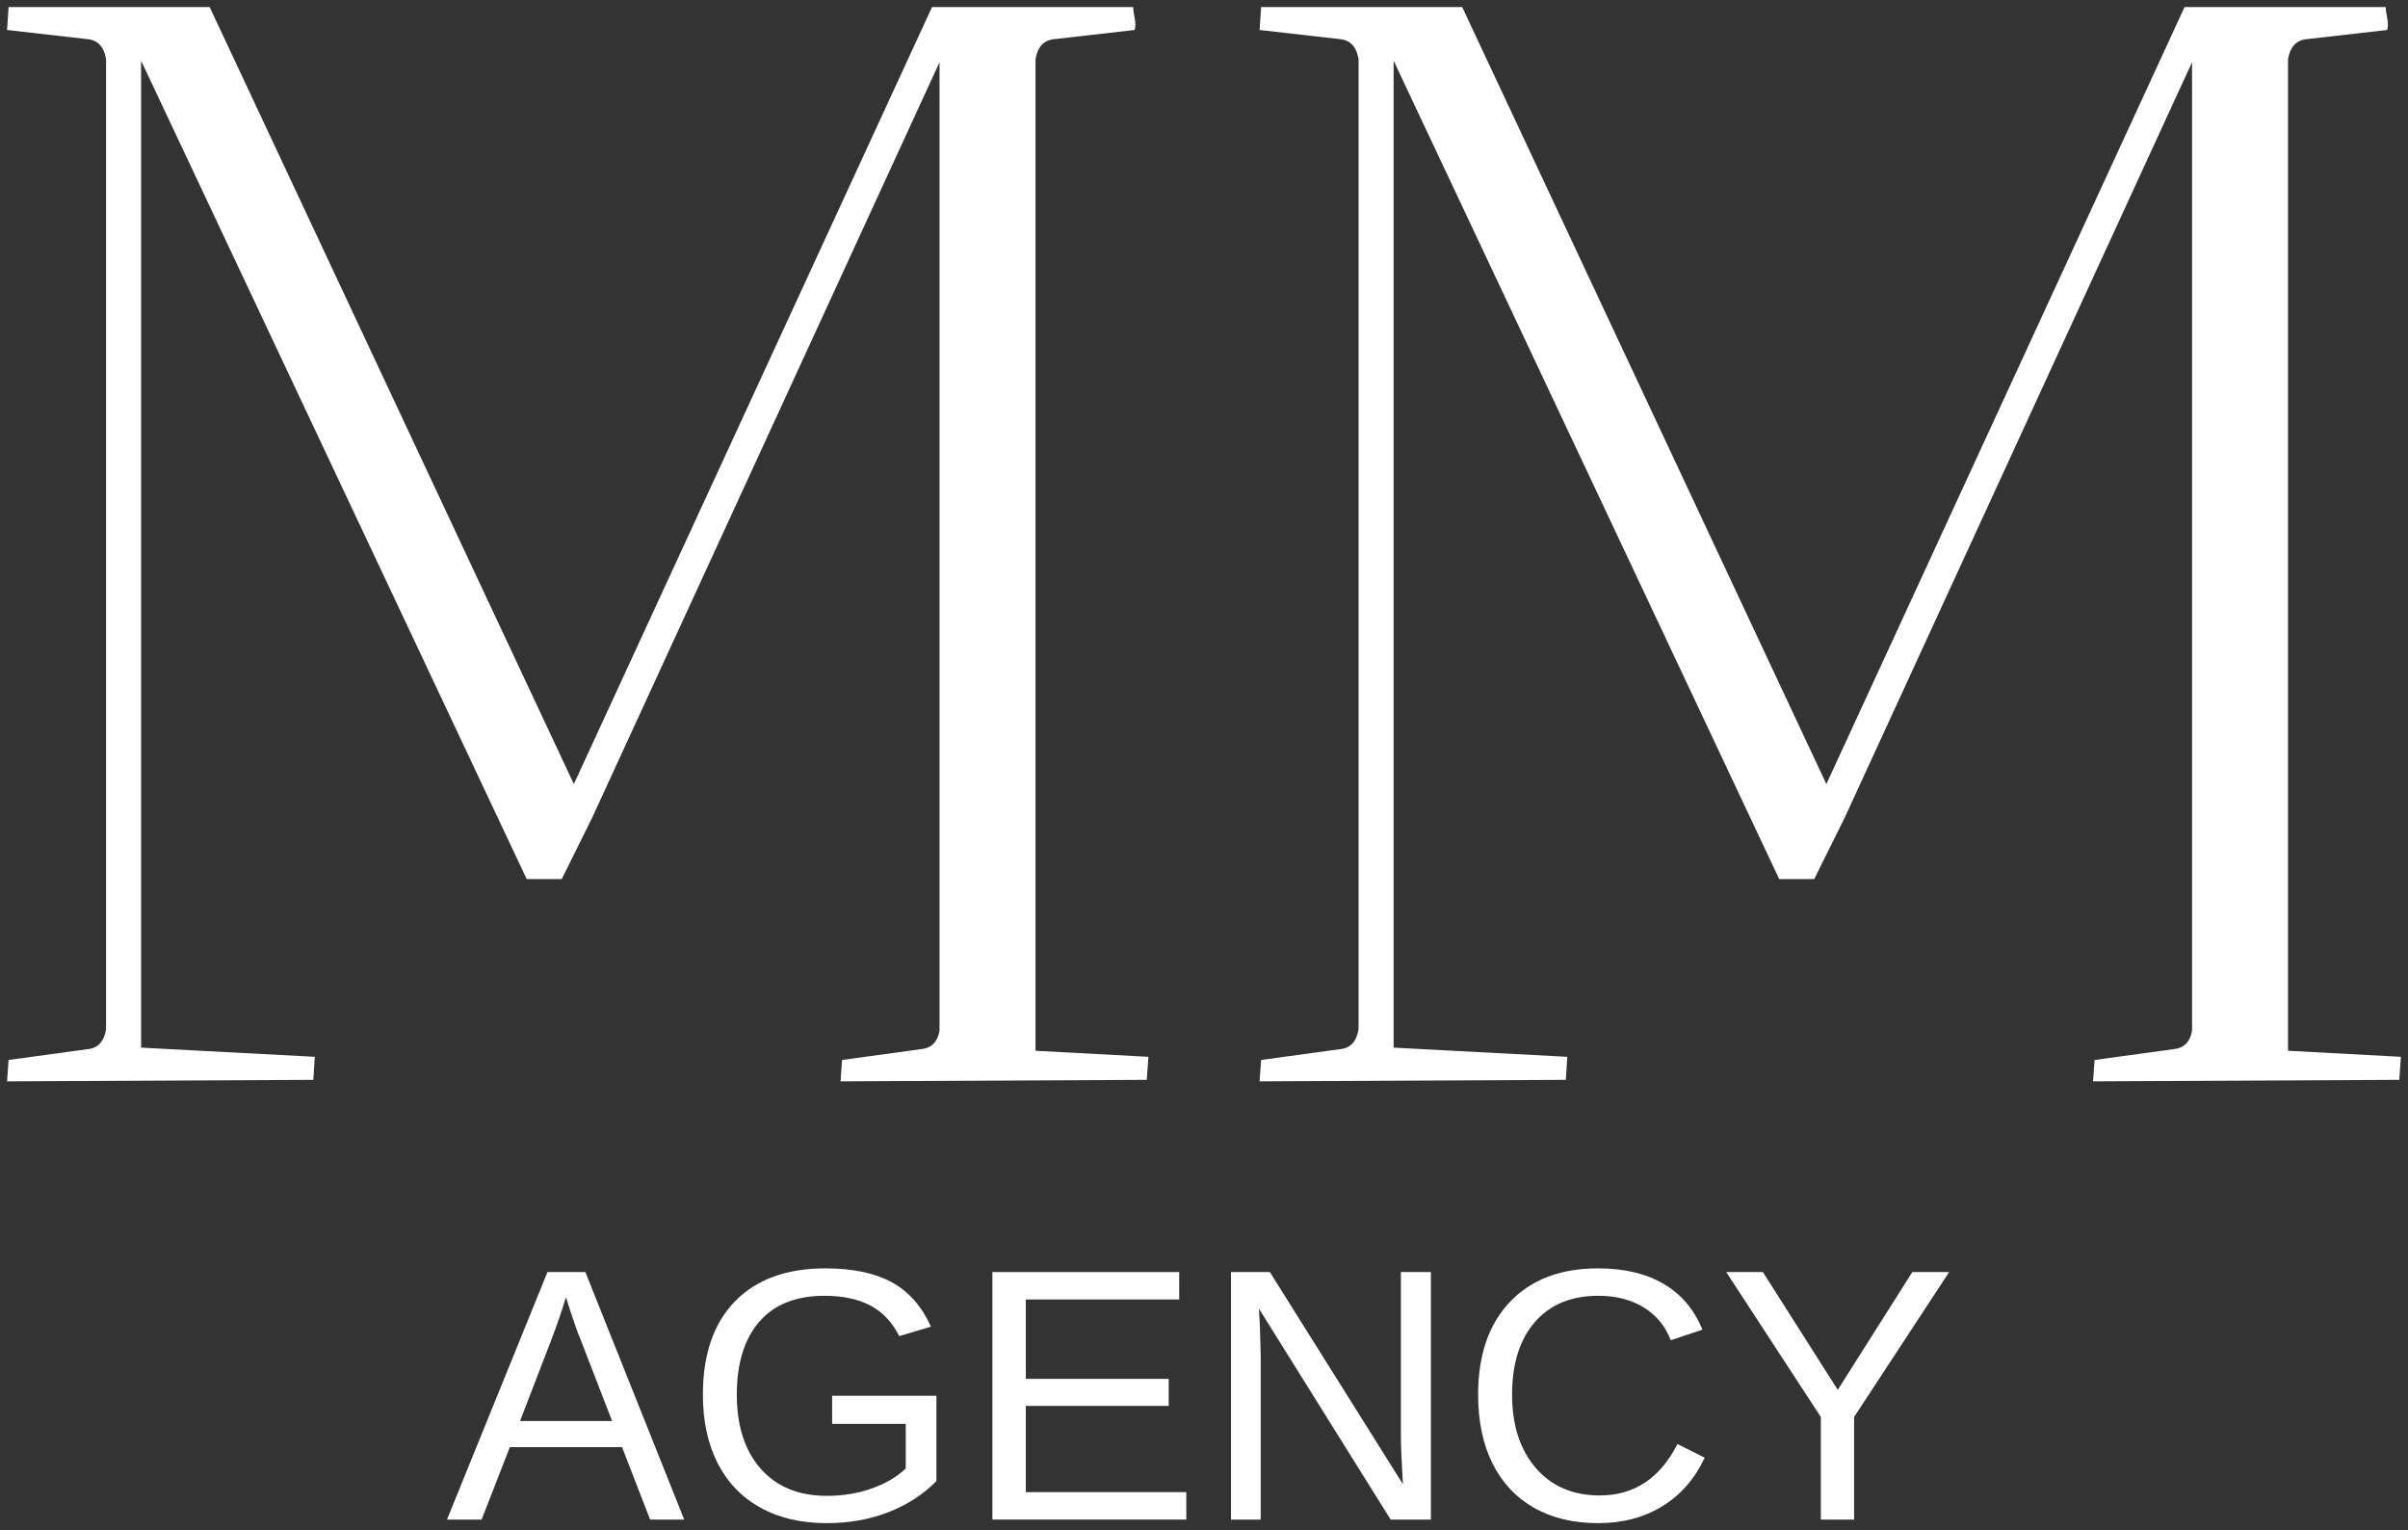 <svg width="170" height="108" viewBox="0 0 170 108" fill="none" xmlns="http://www.w3.org/2000/svg">
<rect x="0" y="0" width="170" height="108" fill="#333333" stroke="none"/>
<path d="M0.5 2.116L0.606 0.5H14.803L40.513 55.337L65.799 0.5H79.997C79.997 0.643 80.031 0.894 80.103 1.255C80.173 1.618 80.173 1.903 80.103 2.116L74.405 2.765C73.685 2.842 73.252 3.314 73.105 4.178V74.161L81.075 74.587C81.075 74.665 81.037 75.207 80.96 76.213L59.341 76.32L59.447 74.81L65.039 74.045C65.756 73.975 66.187 73.542 66.329 72.748V4.391L41.803 57.718L39.657 62.044H37.183L9.962 4.284V73.939L22.225 74.587C22.225 74.665 22.189 75.207 22.119 76.213L0.5 76.32L0.606 74.81L6.198 74.045C6.915 73.975 7.346 73.508 7.488 72.642V4.178C7.346 3.314 6.915 2.842 6.198 2.765L0.5 2.116Z" fill="white"/>
<path d="M88.925 2.116L89.031 0.5H103.229L128.938 55.337L154.224 0.5H168.422C168.422 0.643 168.456 0.894 168.528 1.255C168.598 1.618 168.598 1.903 168.528 2.116L162.83 2.765C162.11 2.842 161.677 3.314 161.53 4.178V74.161L169.5 74.587C169.5 74.665 169.462 75.207 169.385 76.213L147.766 76.32L147.872 74.81L153.464 74.045C154.181 73.975 154.612 73.542 154.754 72.748V4.391L130.228 57.718L128.082 62.044H125.608L98.387 4.284V73.939L110.65 74.587C110.65 74.665 110.614 75.207 110.544 76.213L88.925 76.32L89.031 74.81L94.623 74.045C95.34 73.975 95.771 73.508 95.913 72.642V4.178C95.771 3.314 95.34 2.842 94.623 2.765L88.925 2.116Z" fill="white"/>
<path d="M45.898 107.248L43.915 102.138H35.993L34.001 107.248H31.556L38.65 89.779H41.326L48.304 107.248H45.898ZM39.959 91.56L39.843 91.908C39.636 92.593 39.333 93.474 38.929 94.55L36.715 100.289H43.212L40.979 94.521C40.748 93.955 40.517 93.311 40.286 92.595L39.959 91.56Z" fill="white"/>
<path d="M49.622 98.431C49.622 95.6 50.375 93.406 51.884 91.85C53.397 90.297 55.524 89.518 58.265 89.518C60.19 89.518 61.752 89.844 62.953 90.495C64.151 91.148 65.075 92.194 65.725 93.631L63.482 94.299C62.987 93.311 62.308 92.593 61.442 92.14C60.575 91.683 59.497 91.453 58.208 91.453C56.198 91.453 54.665 92.063 53.606 93.282C52.548 94.502 52.018 96.22 52.018 98.431C52.018 100.638 52.579 102.38 53.703 103.658C54.831 104.935 56.391 105.574 58.381 105.574C59.509 105.574 60.566 105.4 61.548 105.051C62.534 104.703 63.333 104.233 63.944 103.638V100.493H58.747V98.509H66.11V104.529C65.191 105.472 64.062 106.203 62.722 106.726C61.386 107.243 59.94 107.5 58.381 107.5C56.564 107.5 54.997 107.137 53.684 106.406C52.367 105.678 51.359 104.63 50.661 103.261C49.968 101.894 49.622 100.285 49.622 98.431Z" fill="white"/>
<path d="M70.062 107.248V89.779H83.249V91.715H72.421V97.318H82.508V99.225H72.421V105.312H83.75V107.248H70.062Z" fill="white"/>
<path d="M98.177 107.248L88.879 92.363L88.946 93.573L89.004 95.644V107.248H86.906V89.779H89.649L99.043 104.751C98.947 103.132 98.899 101.961 98.899 101.238V89.779H101.017V107.248H98.177Z" fill="white"/>
<path d="M112.843 91.453C110.918 91.453 109.418 92.078 108.348 93.321C107.282 94.56 106.75 96.263 106.75 98.431C106.75 100.575 107.303 102.298 108.415 103.599C109.532 104.896 111.038 105.545 112.939 105.545C115.369 105.545 117.198 104.335 118.426 101.915L120.351 102.883C119.638 104.388 118.632 105.533 117.338 106.319C116.041 107.108 114.537 107.5 112.823 107.5C111.076 107.5 109.563 107.137 108.28 106.406C107.002 105.671 106.028 104.623 105.354 103.261C104.685 101.901 104.353 100.29 104.353 98.431C104.353 95.644 105.099 93.464 106.596 91.889C108.097 90.309 110.169 89.518 112.814 89.518C114.662 89.518 116.204 89.883 117.444 90.611C118.688 91.335 119.602 92.411 120.187 93.844L117.954 94.589C117.554 93.57 116.909 92.794 116.019 92.257C115.126 91.722 114.068 91.453 112.843 91.453Z" fill="white"/>
<path d="M130.896 100.009V107.248H128.548V100.009L121.868 89.779H124.457L129.741 98.093L135.006 89.779H137.605L130.896 100.009Z" fill="white"/>
</svg>
